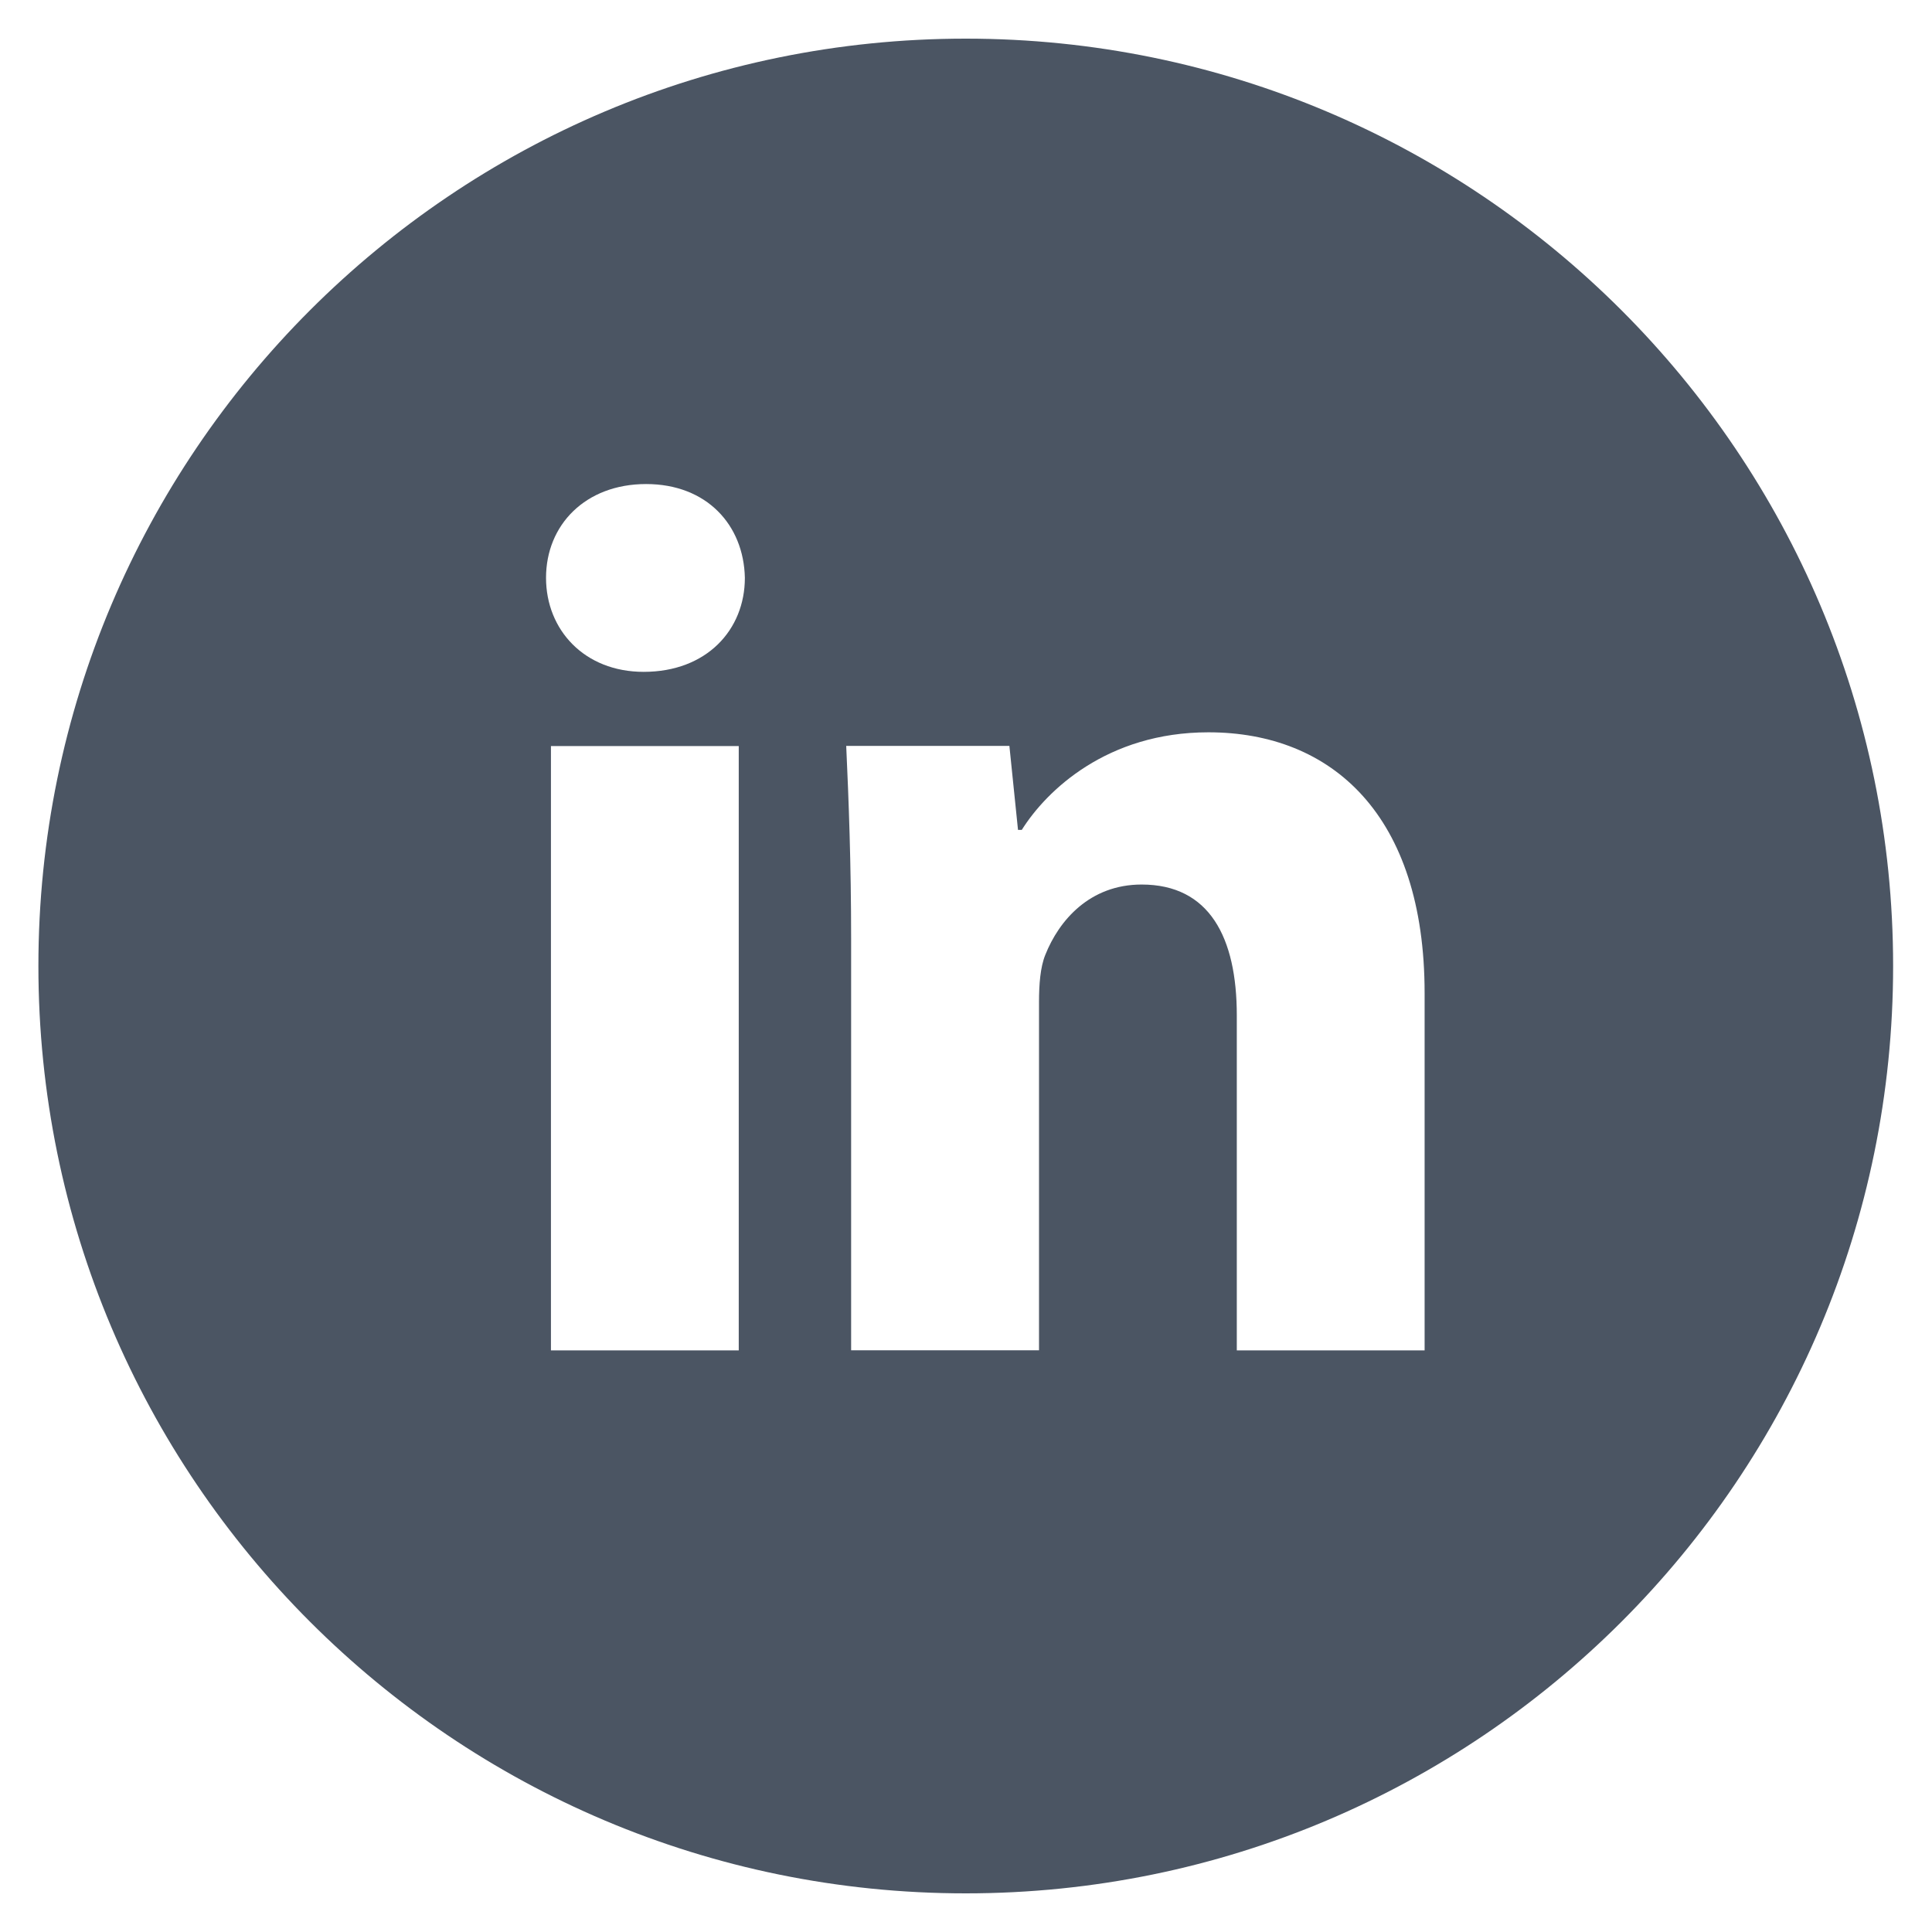 <svg width="24" height="24" viewBox="0 0 24 24" fill="none" xmlns="http://www.w3.org/2000/svg">
<g clip-path="url(#clip0_3601_182)">
<path d="M11.997 0.48C5.634 0.48 0.477 5.638 0.477 12C0.477 18.362 5.634 23.52 11.997 23.52C18.359 23.52 23.517 18.362 23.517 12C23.517 5.638 18.359 0.48 11.997 0.48ZM9.177 16.775H6.844V9.268H9.177V16.775ZM7.996 8.346C7.259 8.346 6.783 7.824 6.783 7.178C6.783 6.52 7.273 6.013 8.026 6.013C8.778 6.013 9.239 6.52 9.253 7.178C9.253 7.824 8.778 8.346 7.996 8.346ZM17.697 16.775H15.364V12.614C15.364 11.646 15.025 10.988 14.182 10.988C13.537 10.988 13.155 11.434 12.985 11.862C12.923 12.014 12.907 12.23 12.907 12.445V16.774H10.573V11.662C10.573 10.724 10.543 9.941 10.512 9.266H12.539L12.646 10.309H12.693C13 9.82 13.752 9.097 15.011 9.097C16.546 9.097 17.697 10.126 17.697 12.336V16.775Z" fill="#4B5563"/>
</g>
<defs>
<clipPath id="clip0_3601_182">
<rect width="24" height="24" fill="white"/>
</clipPath>
</defs>
</svg>
